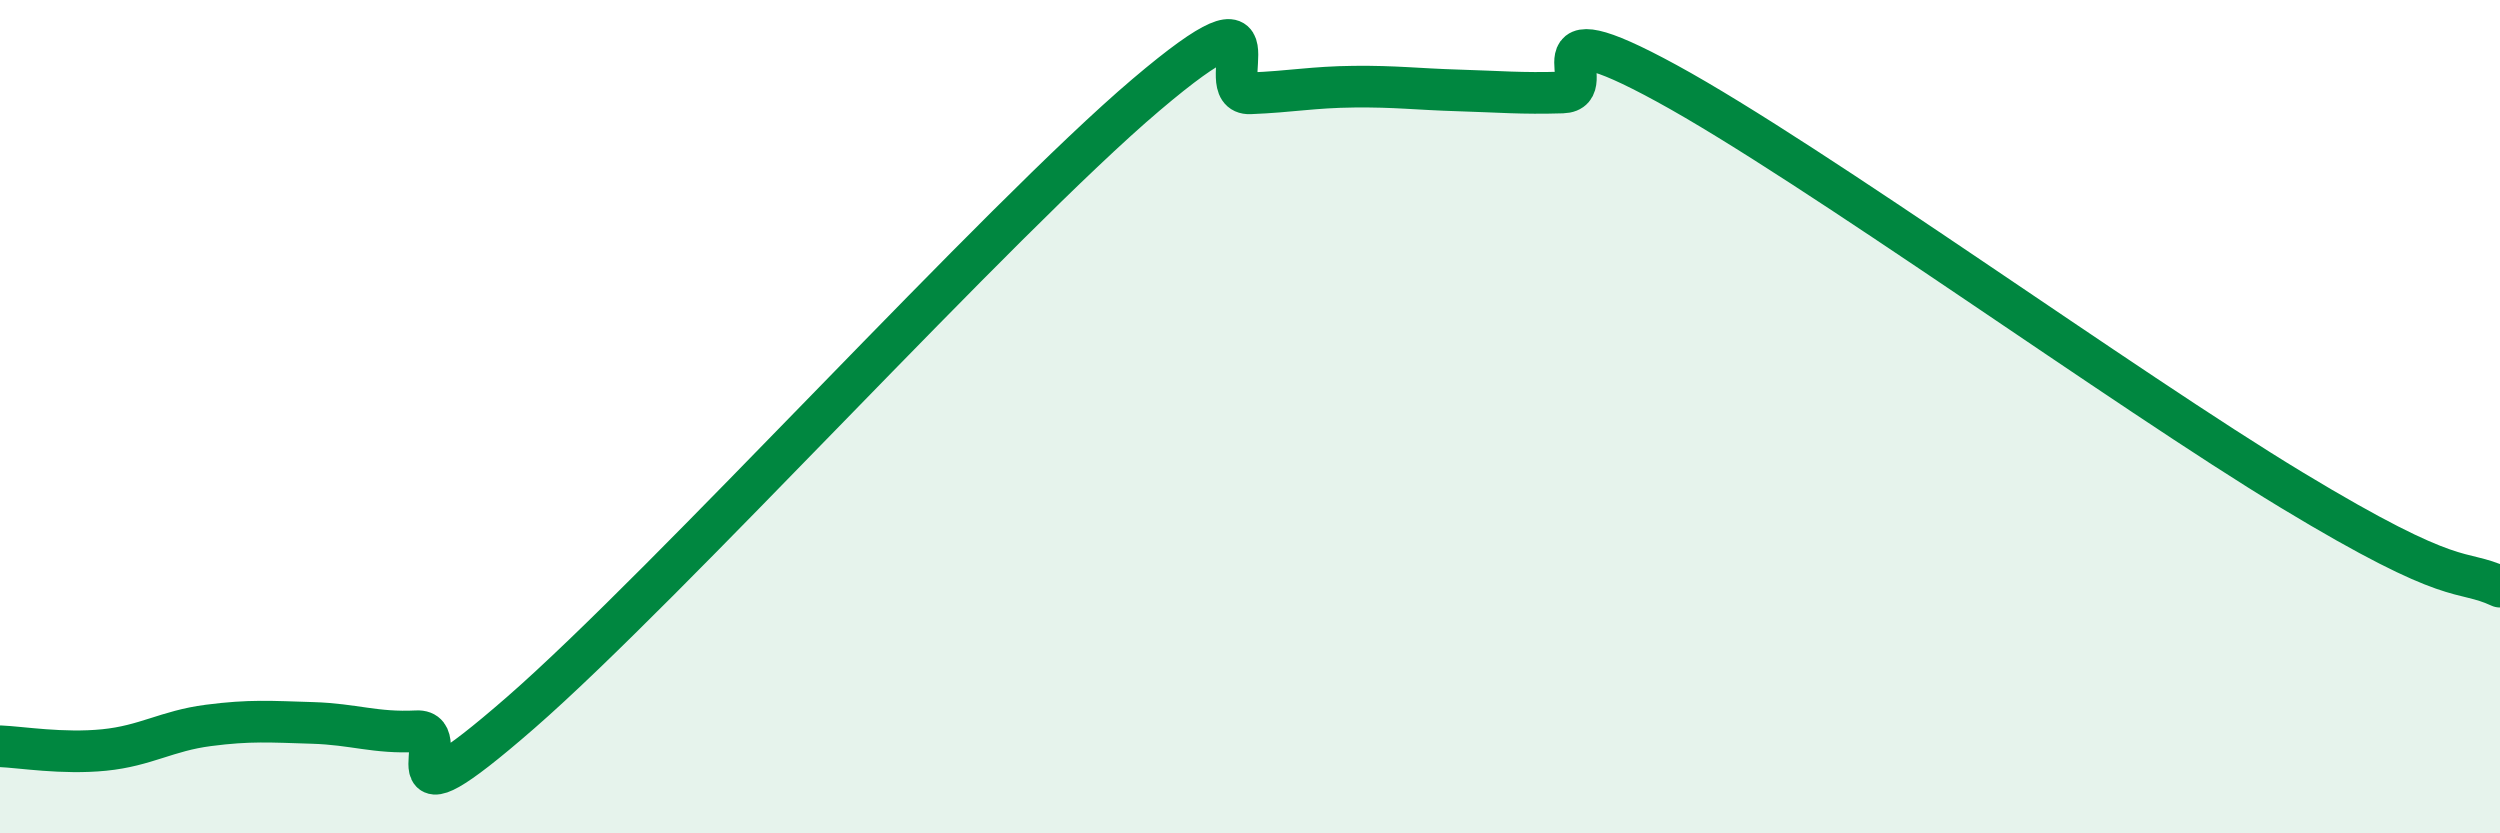 
    <svg width="60" height="20" viewBox="0 0 60 20" xmlns="http://www.w3.org/2000/svg">
      <path
        d="M 0,17.91 C 0.5,17.93 1.5,18.1 2.5,18 C 3.5,17.9 4,17.54 5,17.41 C 6,17.28 6.5,17.32 7.5,17.35 C 8.5,17.38 9,17.6 10,17.55 C 11,17.5 9,20.15 12.5,17.1 C 16,14.05 24,5.25 27.5,2.28 C 31,-0.69 29,2.28 30,2.24 C 31,2.2 31.5,2.09 32.5,2.08 C 33.5,2.07 34,2.14 35,2.17 C 36,2.2 36.5,2.25 37.5,2.22 C 38.5,2.19 36.5,0.09 40,2 C 43.5,3.91 51,9.34 55,11.76 C 59,14.18 59,13.62 60,14.08L60 20L0 20Z"
        fill="#008740"
        opacity="0.1"
        stroke-linecap="round"
        stroke-linejoin="round"
      />
      <path
        d="M 0,17.91 C 0.5,17.93 1.5,18.1 2.5,18 C 3.5,17.9 4,17.54 5,17.41 C 6,17.28 6.5,17.32 7.5,17.35 C 8.5,17.38 9,17.6 10,17.55 C 11,17.5 9,20.15 12.5,17.1 C 16,14.05 24,5.25 27.5,2.28 C 31,-0.69 29,2.28 30,2.24 C 31,2.2 31.5,2.09 32.5,2.08 C 33.5,2.07 34,2.14 35,2.17 C 36,2.2 36.5,2.25 37.5,2.22 C 38.5,2.19 36.5,0.09 40,2 C 43.5,3.91 51,9.34 55,11.76 C 59,14.18 59,13.62 60,14.08"
        stroke="#008740"
        stroke-width="1"
        fill="none"
        stroke-linecap="round"
        stroke-linejoin="round"
      />
    </svg>
  